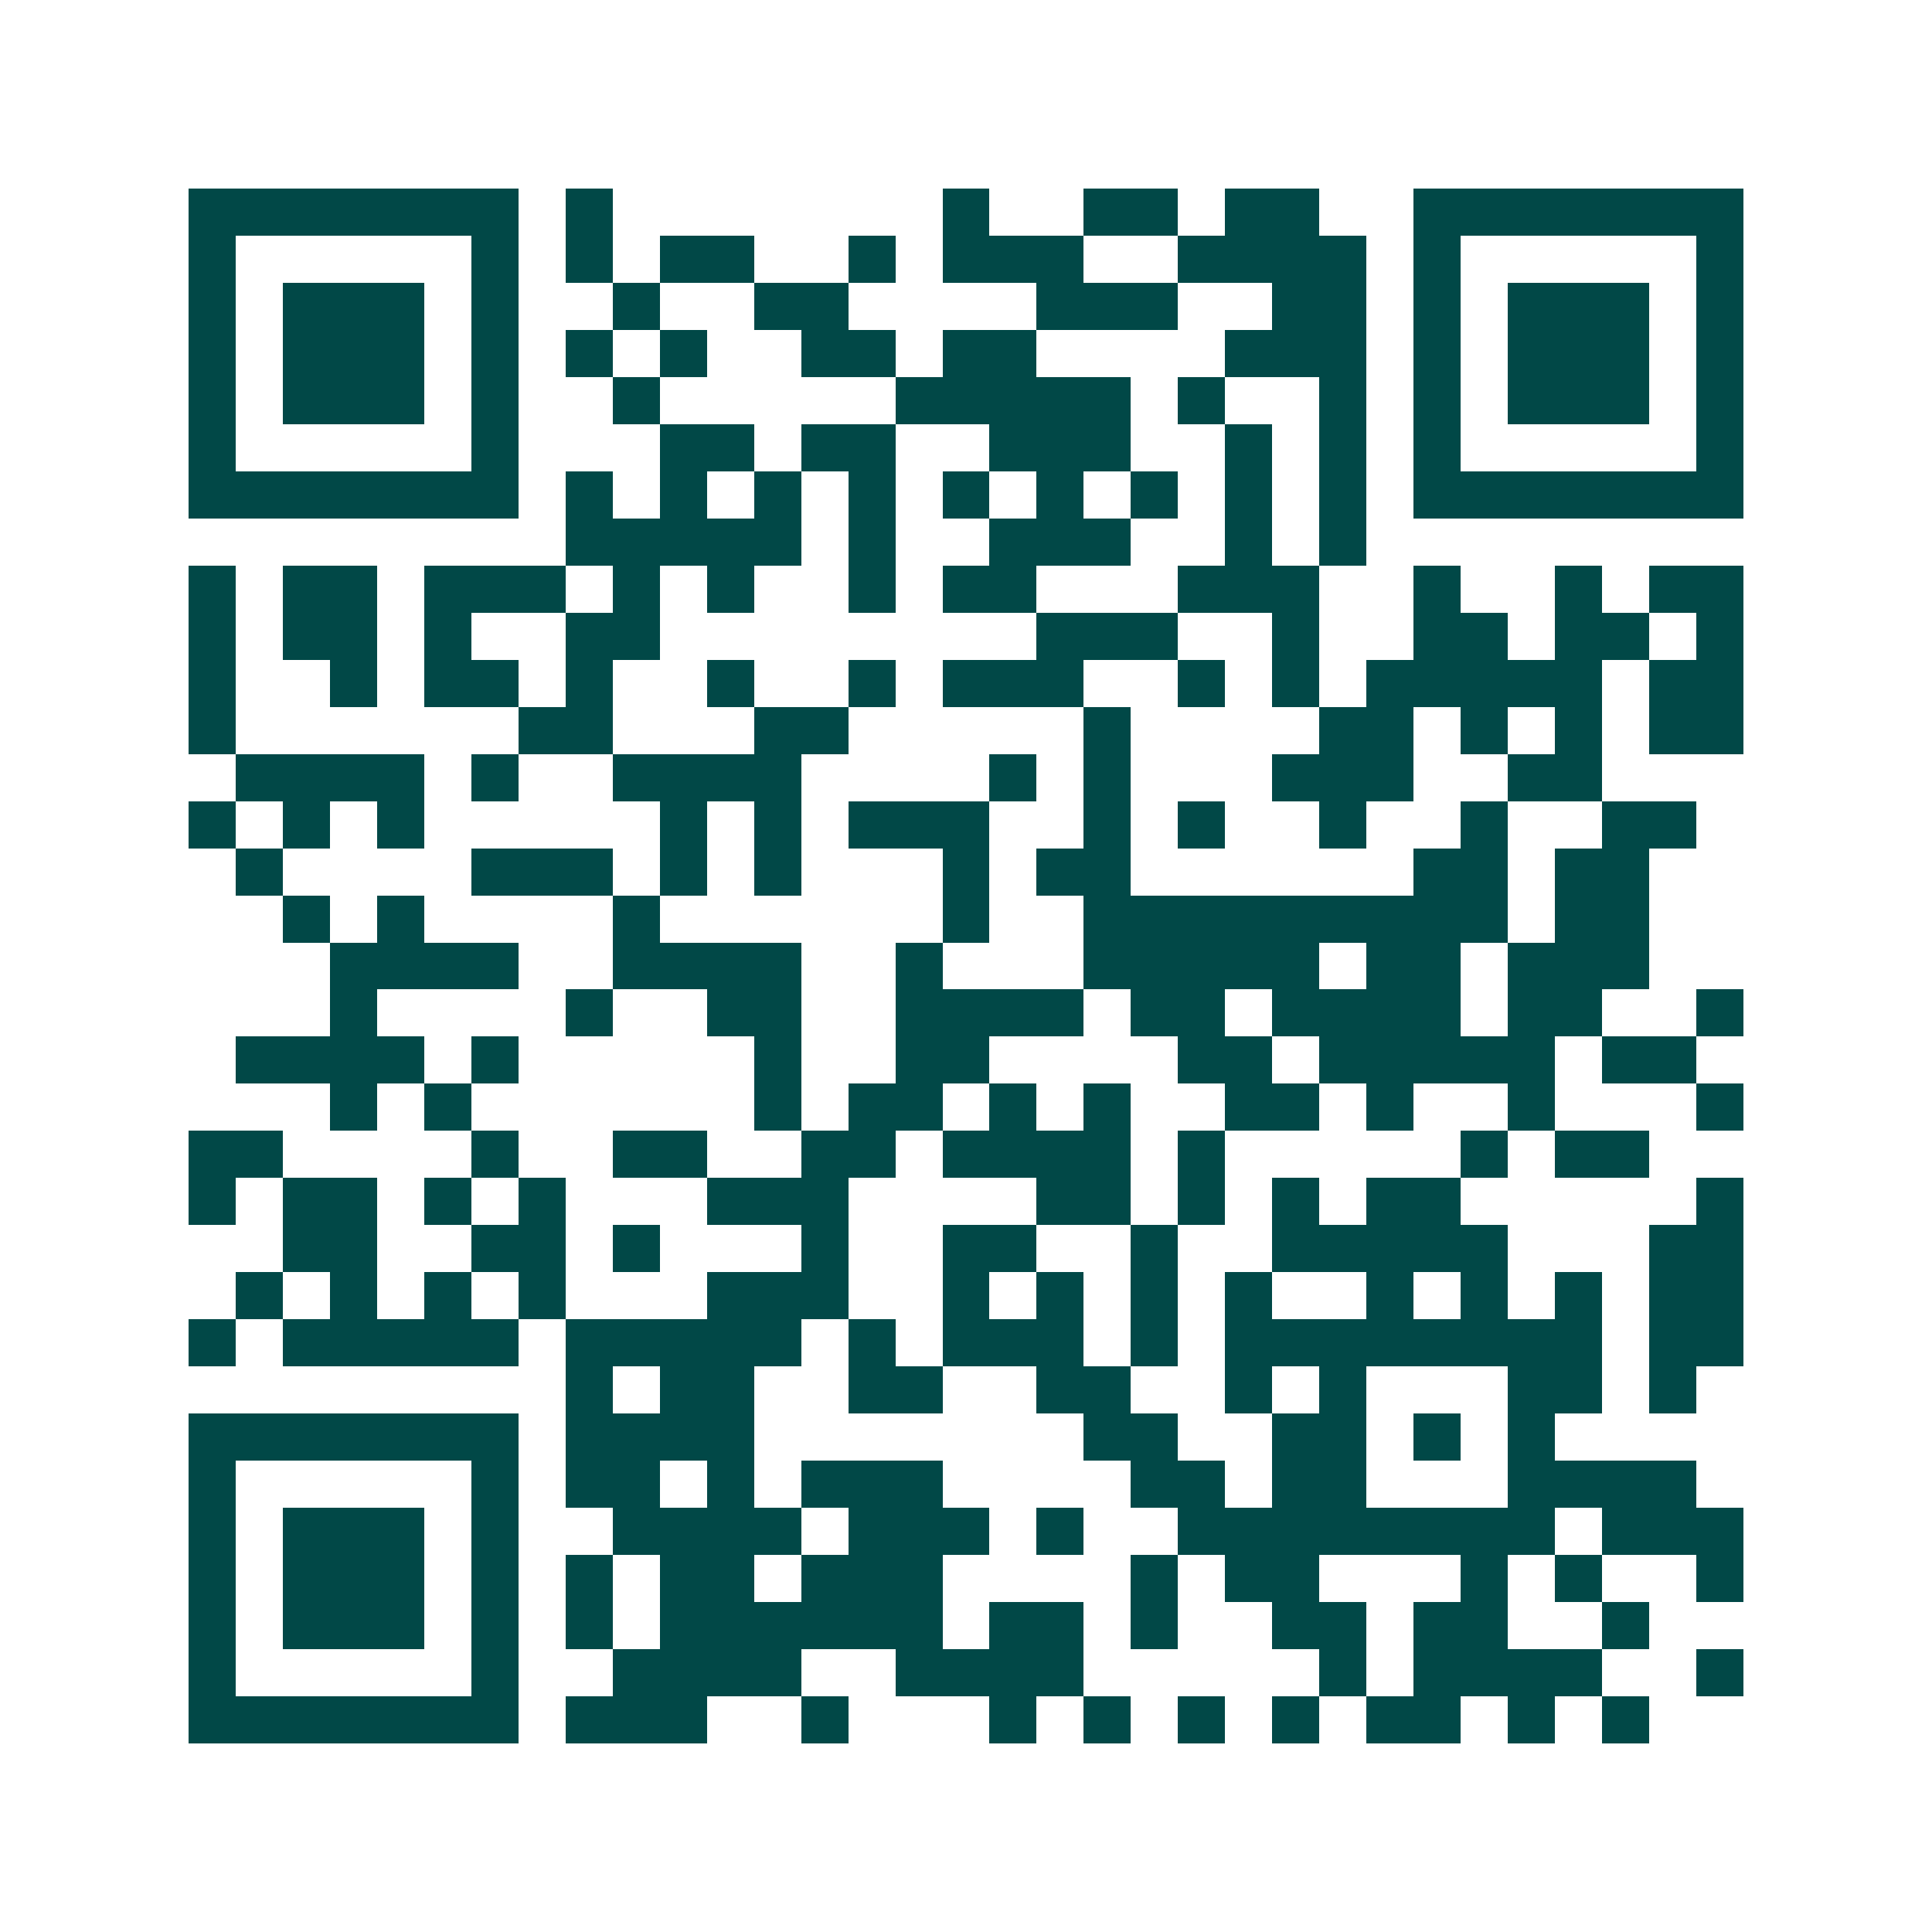 <svg xmlns="http://www.w3.org/2000/svg" width="200" height="200" viewBox="0 0 41 41" shape-rendering="crispEdges"><path fill="#ffffff" d="M0 0h41v41H0z"/><path stroke="#014847" d="M4 4.5h7m1 0h1m7 0h1m2 0h2m1 0h2m2 0h7M4 5.5h1m5 0h1m1 0h1m1 0h2m2 0h1m1 0h3m2 0h4m1 0h1m5 0h1M4 6.5h1m1 0h3m1 0h1m2 0h1m2 0h2m4 0h3m2 0h2m1 0h1m1 0h3m1 0h1M4 7.5h1m1 0h3m1 0h1m1 0h1m1 0h1m2 0h2m1 0h2m4 0h3m1 0h1m1 0h3m1 0h1M4 8.5h1m1 0h3m1 0h1m2 0h1m5 0h5m1 0h1m2 0h1m1 0h1m1 0h3m1 0h1M4 9.5h1m5 0h1m3 0h2m1 0h2m2 0h3m2 0h1m1 0h1m1 0h1m5 0h1M4 10.5h7m1 0h1m1 0h1m1 0h1m1 0h1m1 0h1m1 0h1m1 0h1m1 0h1m1 0h1m1 0h7M12 11.5h5m1 0h1m2 0h3m2 0h1m1 0h1M4 12.5h1m1 0h2m1 0h3m1 0h1m1 0h1m2 0h1m1 0h2m3 0h3m2 0h1m2 0h1m1 0h2M4 13.5h1m1 0h2m1 0h1m2 0h2m8 0h3m2 0h1m2 0h2m1 0h2m1 0h1M4 14.5h1m2 0h1m1 0h2m1 0h1m2 0h1m2 0h1m1 0h3m2 0h1m1 0h1m1 0h5m1 0h2M4 15.5h1m6 0h2m3 0h2m5 0h1m4 0h2m1 0h1m1 0h1m1 0h2M5 16.5h4m1 0h1m2 0h4m4 0h1m1 0h1m3 0h3m2 0h2M4 17.5h1m1 0h1m1 0h1m5 0h1m1 0h1m1 0h3m2 0h1m1 0h1m2 0h1m2 0h1m2 0h2M5 18.5h1m4 0h3m1 0h1m1 0h1m3 0h1m1 0h2m6 0h2m1 0h2M6 19.5h1m1 0h1m4 0h1m6 0h1m2 0h9m1 0h2M7 20.5h4m2 0h4m2 0h1m3 0h5m1 0h2m1 0h3M7 21.5h1m4 0h1m2 0h2m2 0h4m1 0h2m1 0h4m1 0h2m2 0h1M5 22.5h4m1 0h1m5 0h1m2 0h2m4 0h2m1 0h5m1 0h2M7 23.5h1m1 0h1m6 0h1m1 0h2m1 0h1m1 0h1m2 0h2m1 0h1m2 0h1m3 0h1M4 24.5h2m4 0h1m2 0h2m2 0h2m1 0h4m1 0h1m5 0h1m1 0h2M4 25.5h1m1 0h2m1 0h1m1 0h1m3 0h3m4 0h2m1 0h1m1 0h1m1 0h2m5 0h1M6 26.5h2m2 0h2m1 0h1m3 0h1m2 0h2m2 0h1m2 0h5m3 0h2M5 27.5h1m1 0h1m1 0h1m1 0h1m3 0h3m2 0h1m1 0h1m1 0h1m1 0h1m2 0h1m1 0h1m1 0h1m1 0h2M4 28.5h1m1 0h5m1 0h5m1 0h1m1 0h3m1 0h1m1 0h8m1 0h2M12 29.5h1m1 0h2m2 0h2m2 0h2m2 0h1m1 0h1m3 0h2m1 0h1M4 30.5h7m1 0h4m7 0h2m2 0h2m1 0h1m1 0h1M4 31.5h1m5 0h1m1 0h2m1 0h1m1 0h3m4 0h2m1 0h2m3 0h4M4 32.5h1m1 0h3m1 0h1m2 0h4m1 0h3m1 0h1m2 0h8m1 0h3M4 33.5h1m1 0h3m1 0h1m1 0h1m1 0h2m1 0h3m4 0h1m1 0h2m3 0h1m1 0h1m2 0h1M4 34.5h1m1 0h3m1 0h1m1 0h1m1 0h6m1 0h2m1 0h1m2 0h2m1 0h2m2 0h1M4 35.5h1m5 0h1m2 0h4m2 0h4m5 0h1m1 0h4m2 0h1M4 36.5h7m1 0h3m2 0h1m3 0h1m1 0h1m1 0h1m1 0h1m1 0h2m1 0h1m1 0h1"/></svg>
